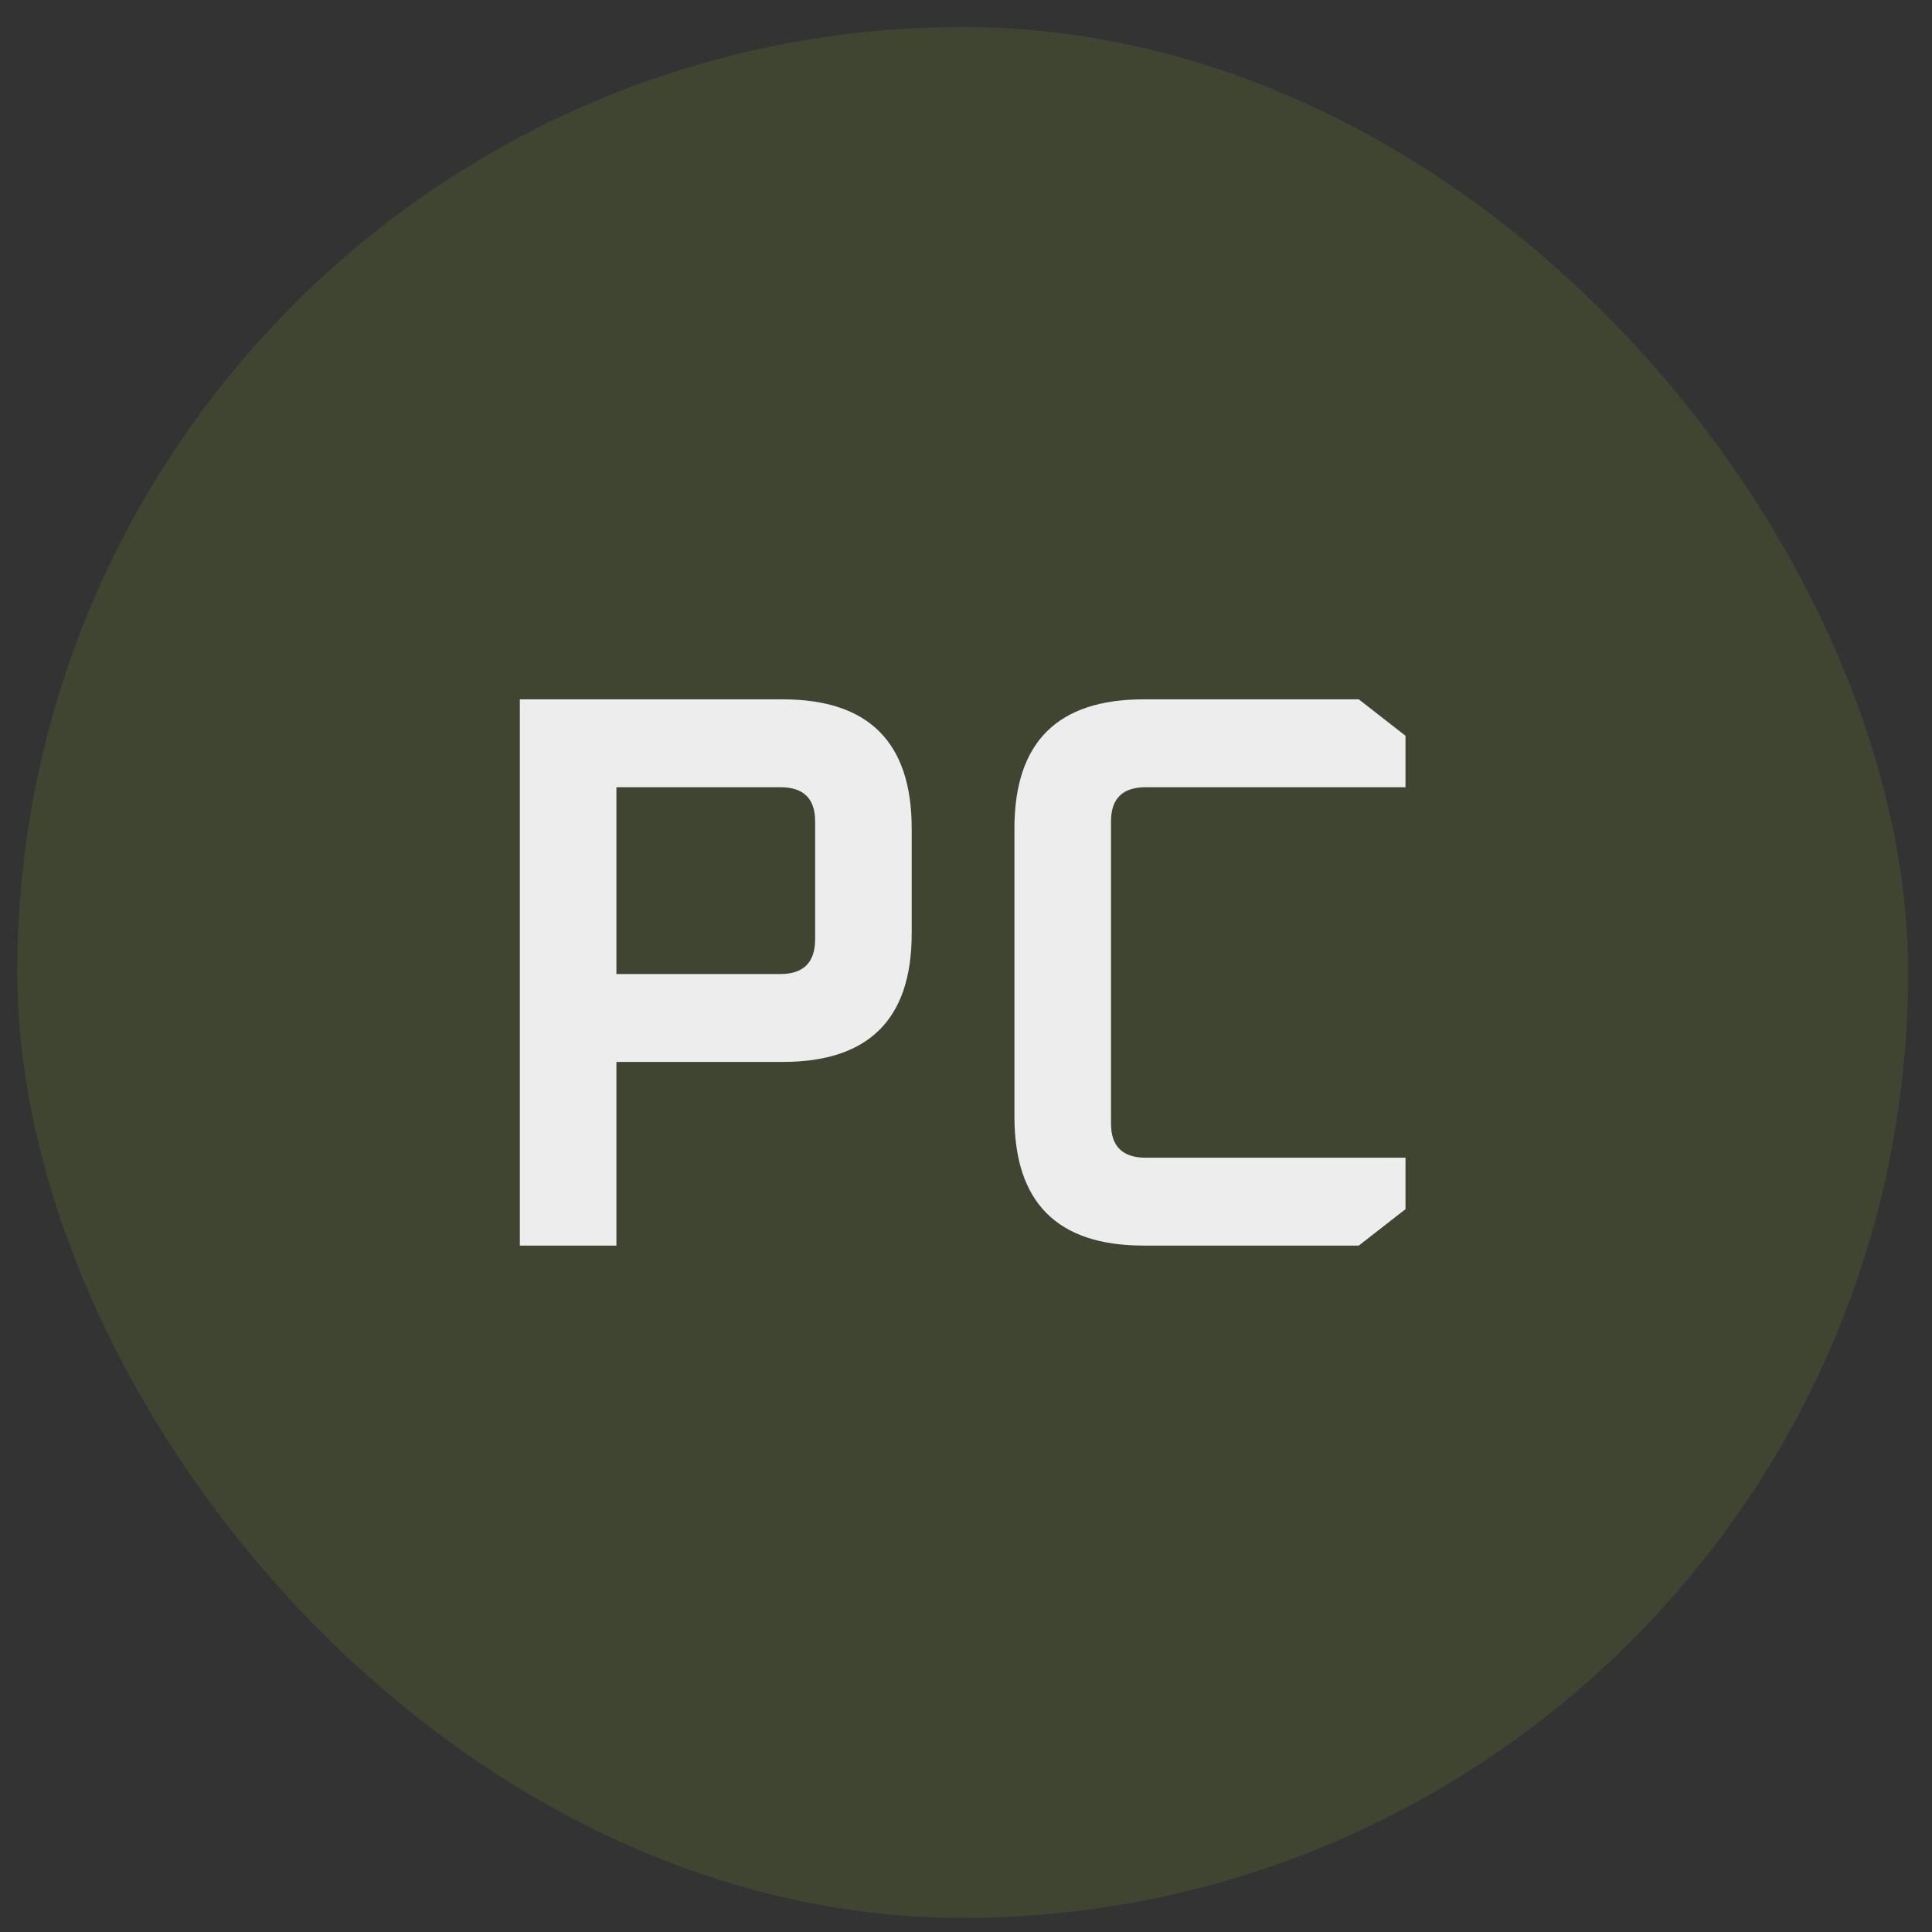 <?xml version="1.0" encoding="UTF-8" standalone="no"?><svg width="55" height="55" viewBox="0 0 55 55" fill="none" xmlns="http://www.w3.org/2000/svg">
<rect x="0" y="0" width="55" height="55" fill="#333333" stroke="none"/>
<rect x="0.492" y="0.77" width="53.828" height="53.828" rx="26.914" fill="#BCEF30" fill-opacity="0.1"/>
<path d="M28.879 31.786V23.582C28.879 21.133 30.103 19.909 32.552 19.909H38.682L40.012 20.946V22.41H32.62C31.959 22.41 31.628 22.733 31.628 23.38V31.988C31.628 32.635 31.959 32.958 32.62 32.958H40.012V34.422L38.682 35.459H32.552C30.103 35.459 28.879 34.235 28.879 31.786Z" fill="#EDEDED"/>
<path d="M14.799 35.459V19.909H22.281C24.73 19.909 25.954 21.133 25.954 23.582V26.58C25.954 29.014 24.73 30.231 22.281 30.231H17.548V35.459H14.799ZM17.548 27.729H22.213C22.874 27.729 23.205 27.399 23.205 26.738V23.38C23.205 22.733 22.874 22.41 22.213 22.41H17.548V27.729Z" fill="#EDEDED"/>
</svg>
